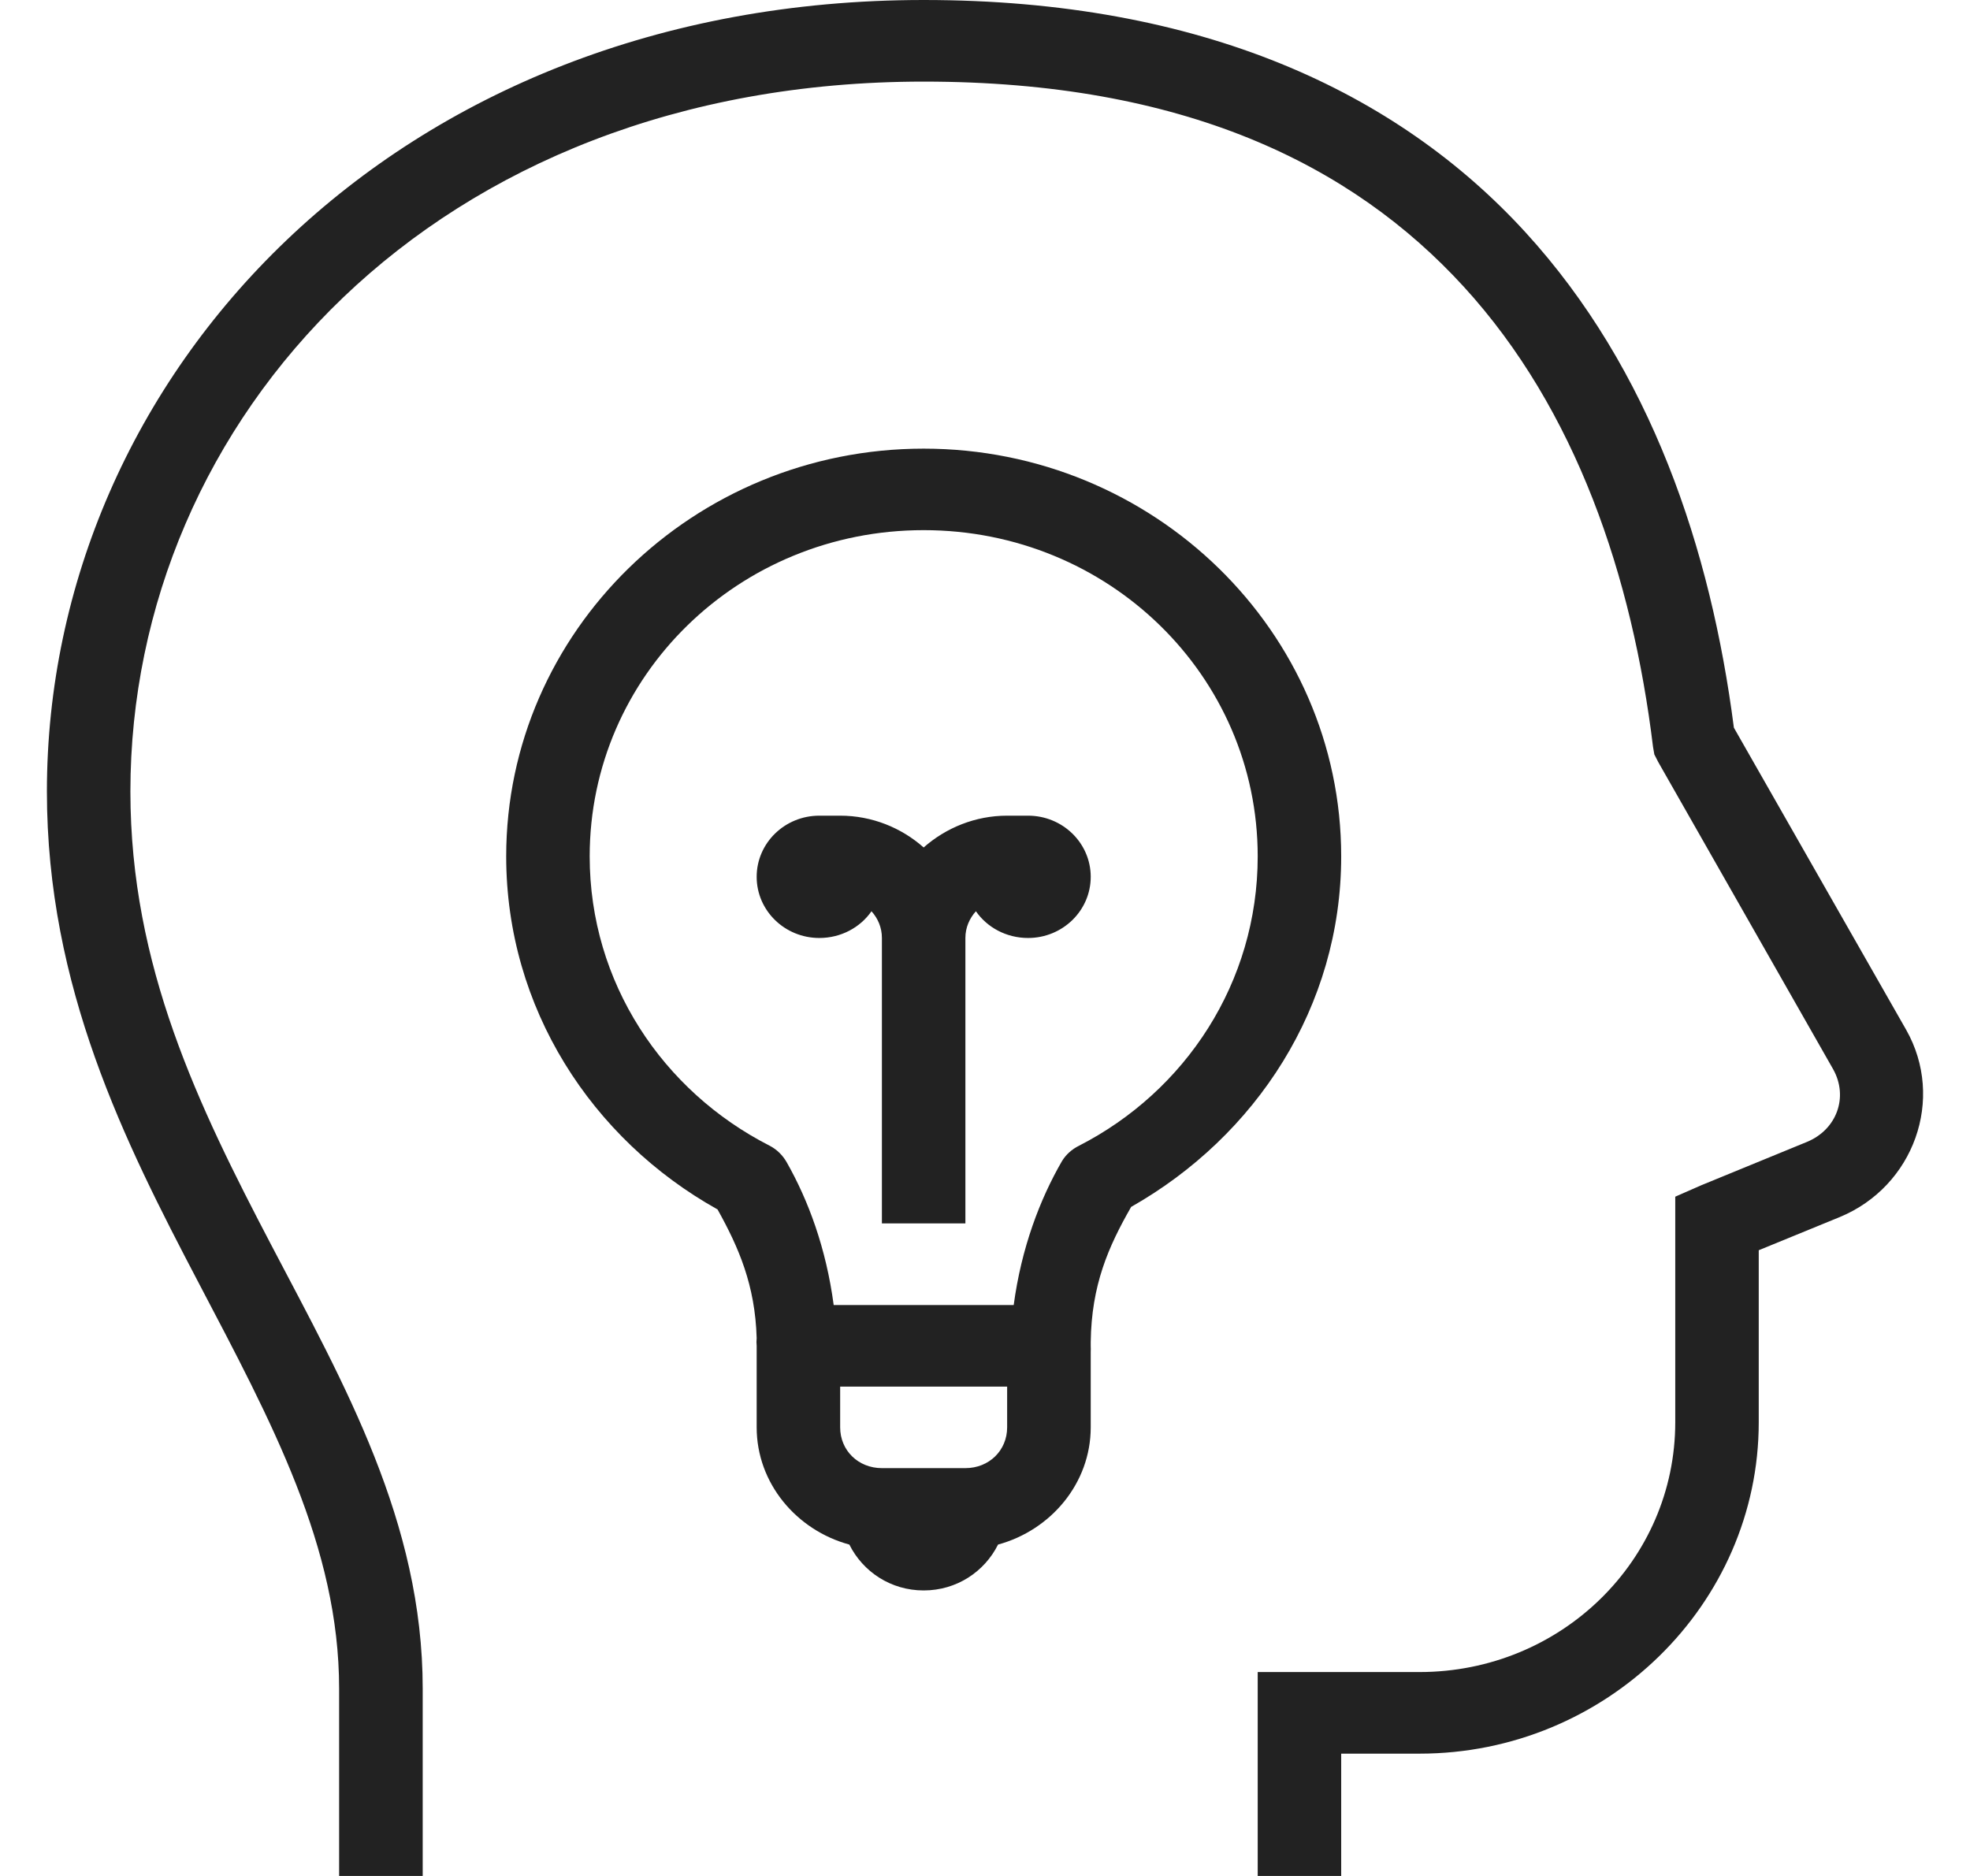 <?xml version="1.0" encoding="UTF-8" standalone="no"?><svg width='21' height='20' viewBox='0 0 21 20' fill='none' xmlns='http://www.w3.org/2000/svg'>
<path d='M9.846 0C4.2 0 0.5 4.012 0.5 8.438C0.5 10.527 1.331 12.176 2.113 13.668C2.896 15.161 3.615 16.491 3.615 18.003V20H4.506V18.003C4.506 16.223 3.668 14.755 2.892 13.274C2.117 11.793 1.39 10.302 1.39 8.438C1.39 4.48 4.624 0.87 9.846 0.87C12.609 0.87 14.407 1.748 15.604 3.057C16.802 4.367 17.4 6.148 17.621 7.962L17.635 8.043L17.677 8.125L19.541 11.399C19.707 11.695 19.58 12.043 19.262 12.174L18.136 12.636L17.858 12.758V15.163C17.858 16.636 16.639 17.826 15.132 17.826H13.407V20H14.297V18.696H15.132C17.12 18.696 18.748 17.106 18.748 15.163V13.329L19.61 12.976C20.403 12.649 20.737 11.714 20.319 10.978L18.483 7.758C18.238 5.858 17.6 3.939 16.258 2.473C14.893 0.982 12.807 0 9.846 0ZM9.846 4.783C7.393 4.783 5.396 6.734 5.396 9.13C5.396 10.746 6.307 12.145 7.649 12.894C7.875 13.3 8.05 13.702 8.066 14.266C8.063 14.293 8.063 14.321 8.066 14.348C8.066 14.361 8.066 14.375 8.066 14.389V15.217C8.066 15.813 8.49 16.314 9.054 16.467C9.198 16.756 9.495 16.956 9.846 16.956C10.198 16.956 10.495 16.756 10.639 16.467C11.202 16.314 11.627 15.813 11.627 15.217V14.416C11.628 14.394 11.628 14.37 11.627 14.348C11.627 14.334 11.627 14.321 11.627 14.307C11.635 13.701 11.814 13.293 12.058 12.867C13.386 12.114 14.297 10.735 14.297 9.13C14.297 6.734 12.299 4.783 9.846 4.783ZM9.846 5.652C11.818 5.652 13.407 7.204 13.407 9.13C13.407 10.474 12.637 11.634 11.502 12.215C11.427 12.252 11.364 12.308 11.321 12.378C11.086 12.784 10.888 13.303 10.806 13.913H8.887C8.807 13.31 8.617 12.797 8.386 12.391C8.344 12.317 8.282 12.255 8.205 12.215C7.065 11.634 6.286 10.476 6.286 9.13C6.286 7.204 7.875 5.652 9.846 5.652ZM8.734 8.696C8.365 8.696 8.066 8.988 8.066 9.348C8.066 9.708 8.365 10 8.734 10C8.965 10 9.17 9.888 9.29 9.715C9.358 9.791 9.401 9.888 9.401 10V13.043H10.291V10C10.291 9.888 10.335 9.791 10.403 9.715C10.523 9.888 10.728 10 10.959 10C11.328 10 11.627 9.708 11.627 9.348C11.627 8.988 11.328 8.696 10.959 8.696H10.736C10.396 8.696 10.083 8.826 9.846 9.035C9.61 8.826 9.297 8.696 8.956 8.696H8.734ZM8.956 14.783H10.736V15.217C10.736 15.464 10.543 15.652 10.291 15.652H9.401C9.149 15.652 8.956 15.464 8.956 15.217V14.783Z' fill='#222222'/>
</svg>
